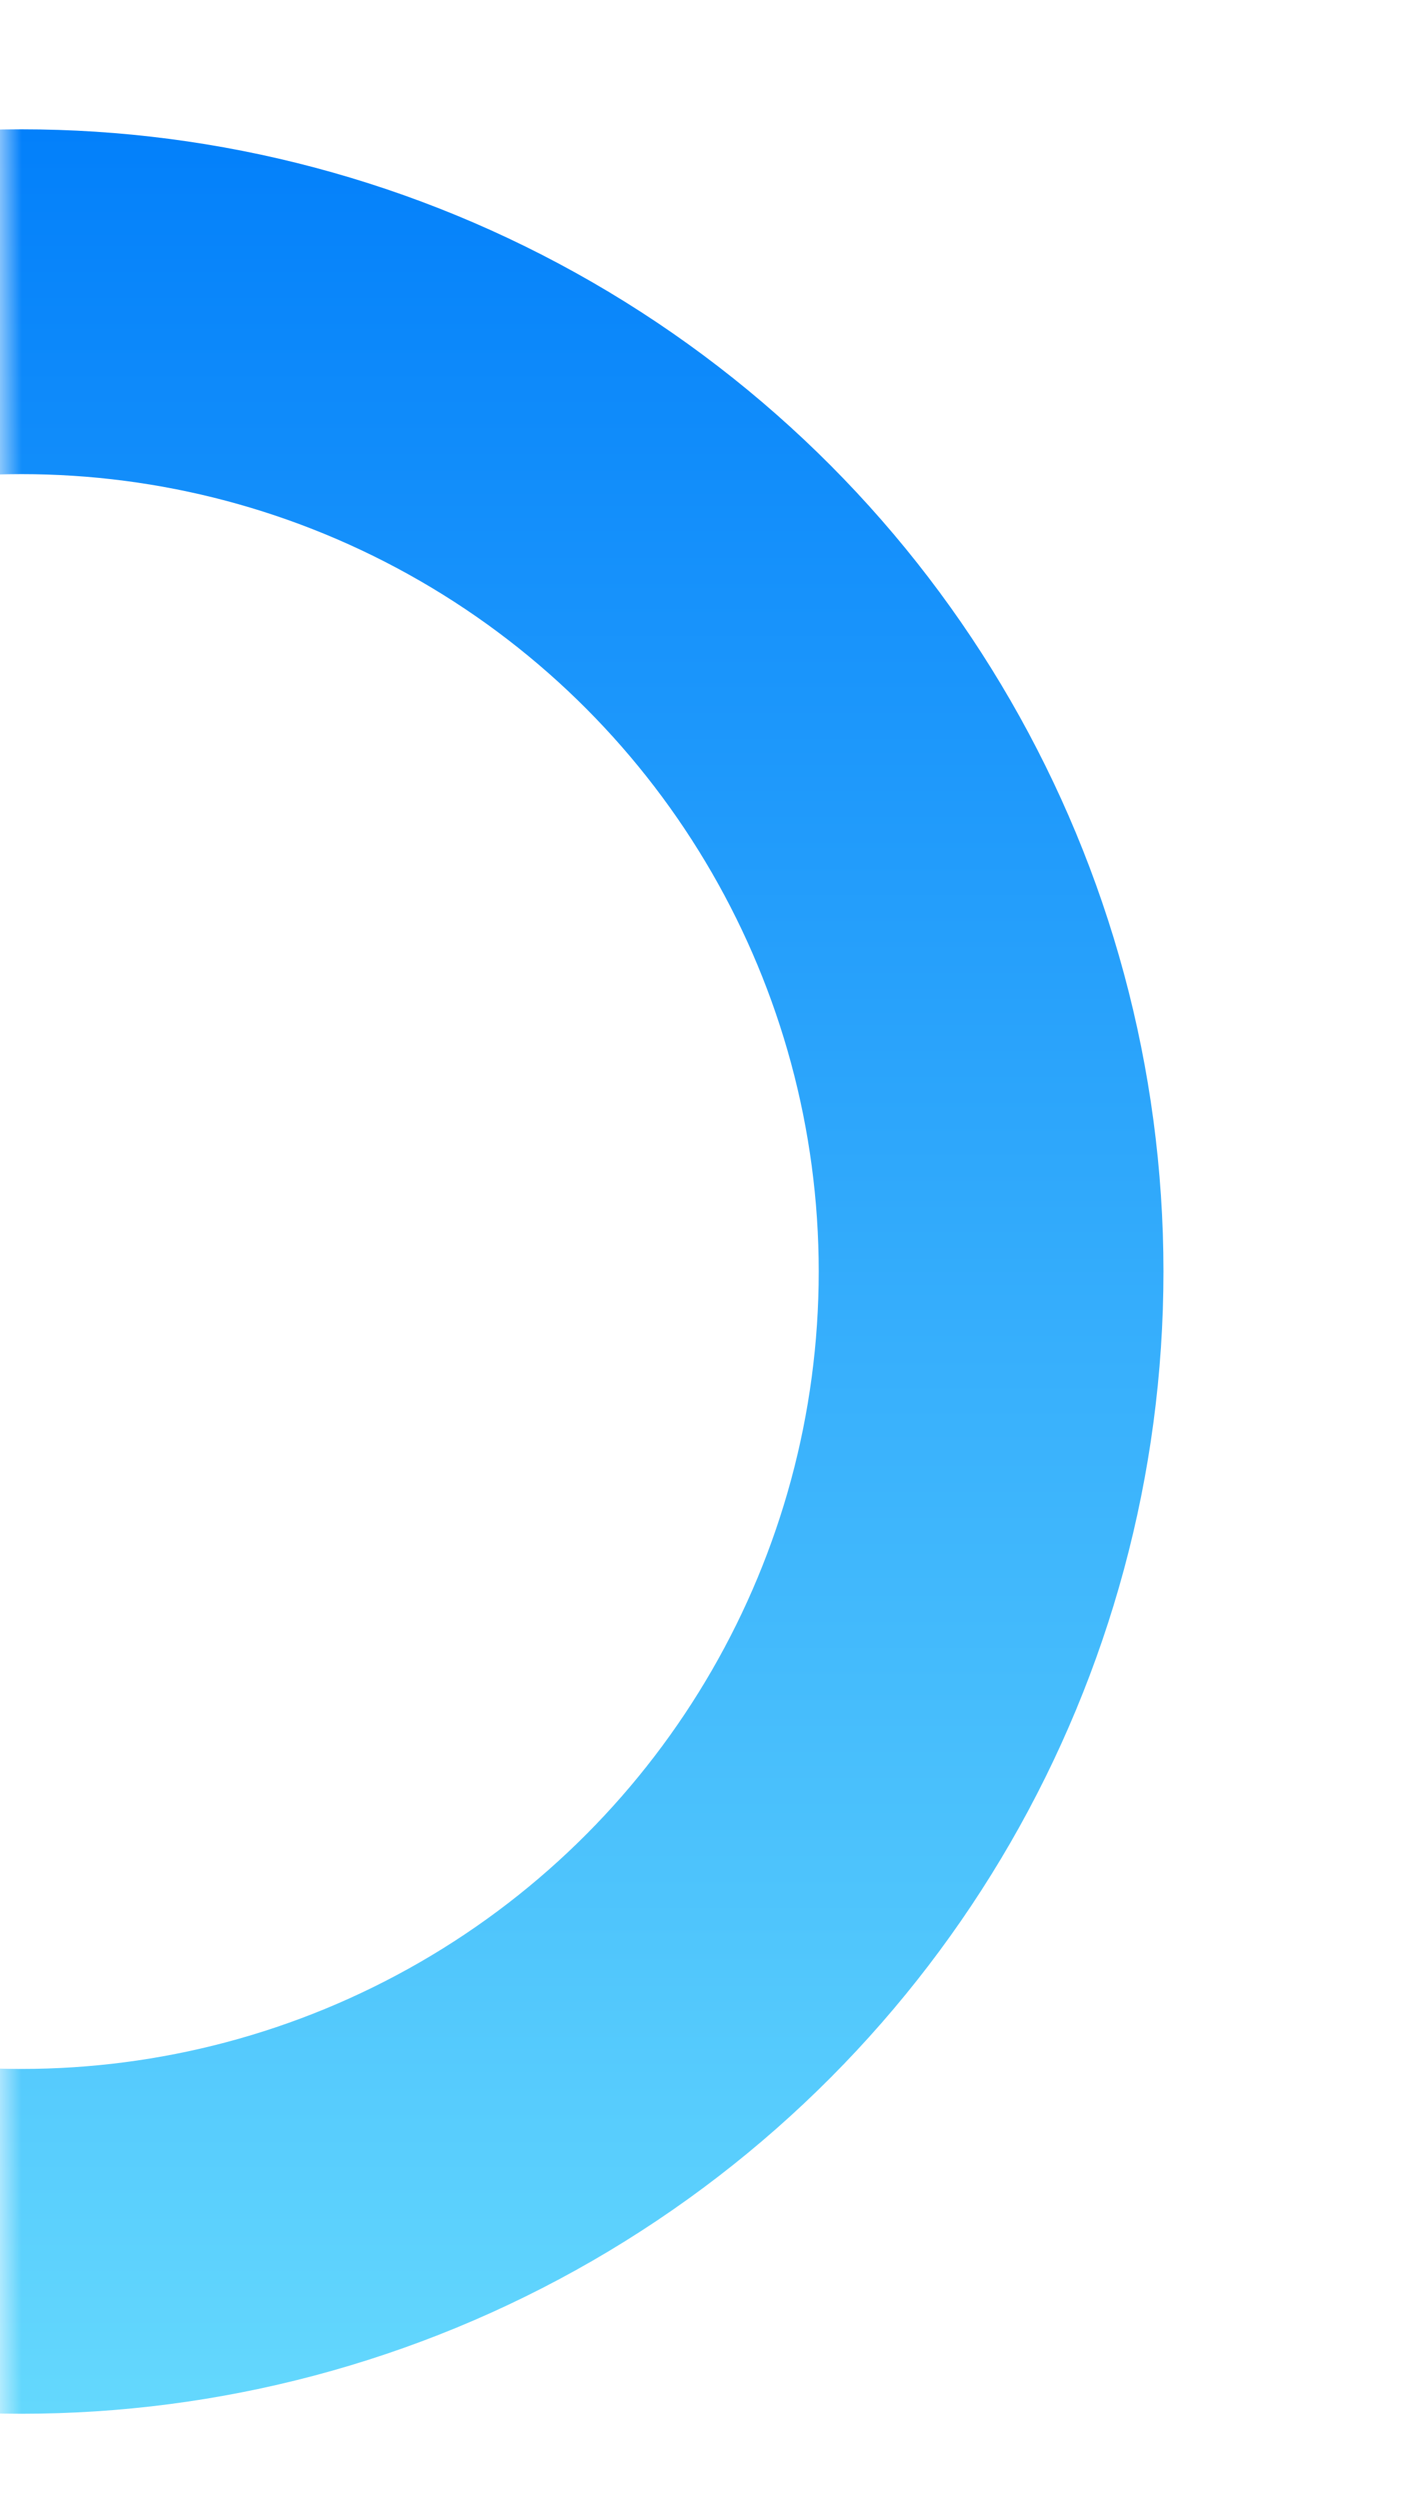 <svg width="33" height="58" viewBox="0 0 33 58" fill="none" xmlns="http://www.w3.org/2000/svg">
<mask id="mask0_248_3577" style="mask-type:alpha" maskUnits="userSpaceOnUse" x="0" y="0" width="33" height="58">
<rect width="33" height="58" fill="#C4C4C4"/>
</mask>
<g mask="url(#mask0_248_3577)">
<circle cx="0.5" cy="29.5" r="22.5" stroke="url(#paint0_linear_248_3577)" stroke-width="8"/>
</g>
<defs>
<linearGradient id="paint0_linear_248_3577" x1="0.5" y1="3" x2="0.5" y2="56" gradientUnits="userSpaceOnUse">
<stop stop-color="#0380FA"/>
<stop offset="1" stop-color="#64D8FD"/>
</linearGradient>
</defs>
</svg>
